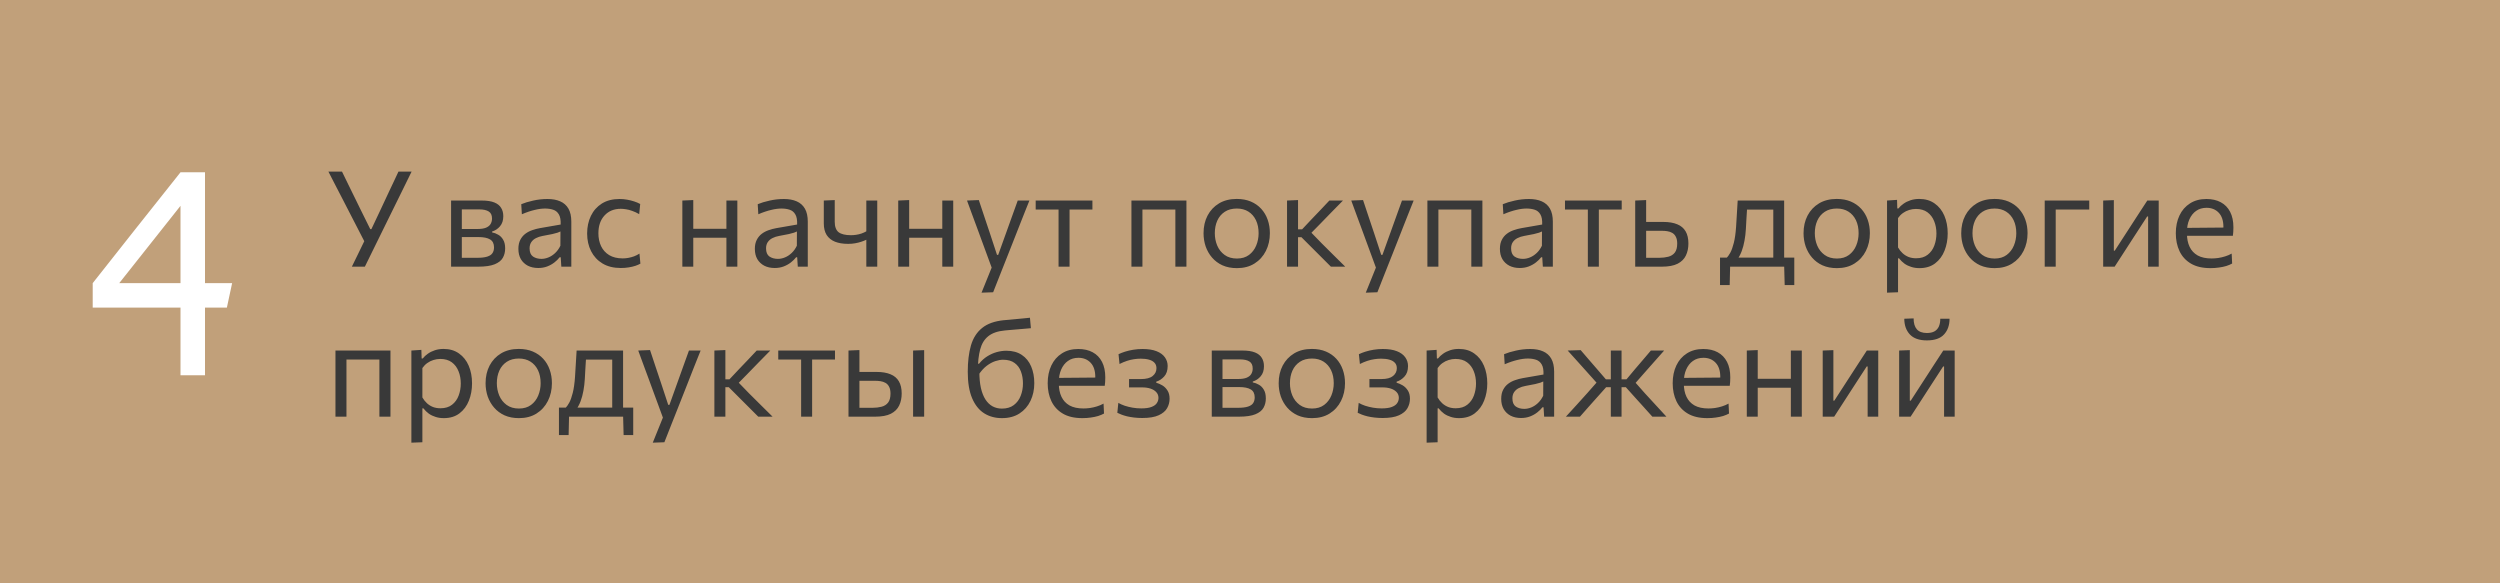 <?xml version="1.0" encoding="UTF-8"?> <svg xmlns="http://www.w3.org/2000/svg" width="300" height="70" viewBox="0 0 300 70" fill="none"> <rect width="300" height="70" fill="#C1A07A"></rect> <path d="M24.6 33.975H27.855C27.645 34.955 27.435 35.935 27.225 36.915H24.6V45.035H21.66V36.915H11.125V33.975C14.625 29.53 18.125 25.12 21.66 20.675H24.6H24.565H24.6V33.975ZM21.66 33.975V24.7C19.21 27.78 16.76 30.895 14.31 33.975H21.66Z" fill="white"></path> <path d="M42.224 32C42.459 31.52 42.699 31.029 42.944 30.528C43.189 30.027 43.445 29.499 43.712 28.944L41.104 23.88C40.821 23.331 40.549 22.805 40.288 22.304C40.032 21.803 39.739 21.232 39.408 20.592H41.04C41.28 21.083 41.493 21.52 41.68 21.904C41.872 22.288 42.048 22.648 42.208 22.984C42.373 23.315 42.536 23.645 42.696 23.976C42.856 24.301 43.029 24.656 43.216 25.04L44.432 27.496H44.568L45.704 25.088C45.891 24.688 46.064 24.317 46.224 23.976C46.384 23.635 46.541 23.299 46.696 22.968C46.856 22.632 47.027 22.272 47.208 21.888C47.389 21.504 47.592 21.072 47.816 20.592H49.392C49.056 21.28 48.704 21.997 48.336 22.744C47.968 23.491 47.632 24.173 47.328 24.792L45.552 28.4C45.285 28.949 44.995 29.541 44.68 30.176C44.365 30.811 44.067 31.419 43.784 32H42.224ZM54.131 32C54.131 31.408 54.131 30.84 54.131 30.296C54.131 29.747 54.131 29.144 54.131 28.488V27.688C54.131 27.213 54.131 26.776 54.131 26.376C54.131 25.976 54.131 25.589 54.131 25.216C54.131 24.837 54.131 24.453 54.131 24.064C54.611 24.064 55.187 24.064 55.859 24.064C56.536 24.064 57.187 24.064 57.811 24.064C58.44 24.064 58.944 24.141 59.323 24.296C59.702 24.451 59.974 24.669 60.139 24.952C60.31 25.229 60.395 25.56 60.395 25.944C60.395 26.445 60.264 26.848 60.003 27.152C59.747 27.456 59.43 27.667 59.051 27.784V27.888C59.307 27.936 59.552 28.029 59.787 28.168C60.027 28.301 60.224 28.501 60.379 28.768C60.539 29.029 60.619 29.379 60.619 29.816C60.619 30.232 60.526 30.605 60.339 30.936C60.158 31.261 59.832 31.52 59.363 31.712C58.899 31.904 58.238 32 57.379 32C56.734 32 56.131 32 55.571 32C55.011 32 54.531 32 54.131 32ZM55.419 30.936H57.267C57.779 30.936 58.182 30.888 58.475 30.792C58.774 30.696 58.982 30.555 59.099 30.368C59.222 30.181 59.283 29.955 59.283 29.688C59.283 29.235 59.123 28.915 58.803 28.728C58.488 28.541 58.027 28.448 57.419 28.448H55.067V27.48H57.283C57.726 27.48 58.075 27.427 58.331 27.32C58.587 27.208 58.768 27.059 58.875 26.872C58.987 26.68 59.043 26.464 59.043 26.224C59.043 25.819 58.91 25.536 58.643 25.376C58.382 25.211 58.008 25.128 57.523 25.128H55.419C55.419 25.555 55.419 25.968 55.419 26.368C55.419 26.768 55.419 27.203 55.419 27.672V28.472C55.419 28.925 55.419 29.347 55.419 29.736C55.419 30.125 55.419 30.525 55.419 30.936ZM64.591 32.16C64.117 32.16 63.701 32.069 63.343 31.888C62.986 31.701 62.706 31.437 62.503 31.096C62.306 30.755 62.207 30.344 62.207 29.864C62.207 29.432 62.285 29.069 62.439 28.776C62.594 28.477 62.797 28.235 63.047 28.048C63.298 27.861 63.575 27.717 63.879 27.616C64.183 27.509 64.487 27.429 64.791 27.376L67.279 26.944C67.301 26.405 67.229 26 67.063 25.728C66.903 25.451 66.677 25.264 66.383 25.168C66.09 25.072 65.765 25.024 65.407 25.024C65.226 25.024 65.031 25.037 64.823 25.064C64.615 25.091 64.394 25.133 64.159 25.192C63.93 25.245 63.687 25.315 63.431 25.4C63.175 25.485 62.906 25.589 62.623 25.712L62.551 24.504C62.743 24.424 62.959 24.347 63.199 24.272C63.445 24.197 63.703 24.131 63.975 24.072C64.253 24.008 64.535 23.96 64.823 23.928C65.111 23.896 65.402 23.88 65.695 23.88C66.287 23.88 66.797 23.973 67.223 24.16C67.655 24.347 67.986 24.64 68.215 25.04C68.445 25.44 68.559 25.963 68.559 26.608C68.559 26.853 68.559 27.165 68.559 27.544C68.559 27.923 68.559 28.283 68.559 28.624V29.656C68.559 30.019 68.559 30.389 68.559 30.768C68.559 31.141 68.559 31.552 68.559 32H67.359L67.287 30.872H67.159C66.994 31.085 66.786 31.291 66.535 31.488C66.285 31.685 65.994 31.848 65.663 31.976C65.338 32.099 64.981 32.16 64.591 32.16ZM64.975 31.064C65.258 31.064 65.541 31.005 65.823 30.888C66.106 30.771 66.37 30.597 66.615 30.368C66.866 30.133 67.077 29.84 67.247 29.488L67.255 27.776C67.17 27.824 67.055 27.872 66.911 27.92C66.773 27.968 66.562 28.024 66.279 28.088C66.002 28.147 65.615 28.221 65.119 28.312C64.815 28.365 64.546 28.453 64.311 28.576C64.077 28.693 63.89 28.856 63.751 29.064C63.618 29.267 63.551 29.515 63.551 29.808C63.551 30.267 63.687 30.592 63.959 30.784C64.237 30.971 64.575 31.064 64.975 31.064ZM74.488 32.16C73.63 32.16 72.899 31.979 72.296 31.616C71.699 31.253 71.243 30.76 70.928 30.136C70.614 29.512 70.456 28.808 70.456 28.024C70.456 27.24 70.606 26.536 70.904 25.912C71.208 25.283 71.648 24.787 72.224 24.424C72.806 24.061 73.512 23.88 74.344 23.88C74.654 23.88 74.958 23.907 75.256 23.96C75.56 24.013 75.846 24.085 76.112 24.176C76.379 24.261 76.616 24.363 76.824 24.48L76.704 25.696C76.406 25.525 76.123 25.395 75.856 25.304C75.595 25.208 75.35 25.144 75.12 25.112C74.896 25.075 74.688 25.056 74.496 25.056C73.686 25.056 73.035 25.323 72.544 25.856C72.054 26.384 71.808 27.099 71.808 28C71.808 28.565 71.915 29.077 72.128 29.536C72.347 29.989 72.672 30.349 73.104 30.616C73.542 30.877 74.083 31.008 74.728 31.008C74.958 31.008 75.184 30.987 75.408 30.944C75.638 30.901 75.864 30.84 76.088 30.76C76.312 30.675 76.528 30.565 76.736 30.432L76.848 31.64C76.672 31.736 76.467 31.824 76.232 31.904C75.998 31.979 75.734 32.04 75.44 32.088C75.152 32.136 74.835 32.16 74.488 32.16ZM81.881 32C81.881 31.408 81.881 30.84 81.881 30.296C81.881 29.752 81.881 29.152 81.881 28.496V27.696C81.881 27.221 81.881 26.784 81.881 26.384C81.881 25.979 81.881 25.589 81.881 25.216C81.881 24.837 81.881 24.453 81.881 24.064L83.193 24.008C83.193 24.403 83.193 24.792 83.193 25.176C83.193 25.56 83.193 25.957 83.193 26.368C83.193 26.773 83.193 27.216 83.193 27.696V28.496C83.193 29.152 83.193 29.752 83.193 30.296C83.193 30.84 83.193 31.408 83.193 32H81.881ZM82.665 28.528V27.456H87.761V28.528H82.665ZM87.169 32C87.169 31.408 87.169 30.84 87.169 30.296C87.169 29.752 87.169 29.152 87.169 28.496V27.696C87.169 27.221 87.169 26.784 87.169 26.384C87.169 25.979 87.169 25.589 87.169 25.216C87.169 24.837 87.169 24.453 87.169 24.064H88.481C88.481 24.453 88.481 24.837 88.481 25.216C88.481 25.589 88.481 25.979 88.481 26.384C88.481 26.784 88.481 27.221 88.481 27.696V28.496C88.481 29.152 88.481 29.752 88.481 30.296C88.481 30.84 88.481 31.408 88.481 32H87.169ZM92.966 32.16C92.492 32.16 92.076 32.069 91.718 31.888C91.361 31.701 91.081 31.437 90.878 31.096C90.681 30.755 90.582 30.344 90.582 29.864C90.582 29.432 90.66 29.069 90.814 28.776C90.969 28.477 91.172 28.235 91.422 28.048C91.673 27.861 91.95 27.717 92.254 27.616C92.558 27.509 92.862 27.429 93.166 27.376L95.654 26.944C95.676 26.405 95.604 26 95.438 25.728C95.278 25.451 95.052 25.264 94.758 25.168C94.465 25.072 94.14 25.024 93.782 25.024C93.601 25.024 93.406 25.037 93.198 25.064C92.99 25.091 92.769 25.133 92.534 25.192C92.305 25.245 92.062 25.315 91.806 25.4C91.55 25.485 91.281 25.589 90.998 25.712L90.926 24.504C91.118 24.424 91.334 24.347 91.574 24.272C91.82 24.197 92.078 24.131 92.35 24.072C92.628 24.008 92.91 23.96 93.198 23.928C93.486 23.896 93.777 23.88 94.07 23.88C94.662 23.88 95.172 23.973 95.598 24.16C96.03 24.347 96.361 24.64 96.59 25.04C96.82 25.44 96.934 25.963 96.934 26.608C96.934 26.853 96.934 27.165 96.934 27.544C96.934 27.923 96.934 28.283 96.934 28.624V29.656C96.934 30.019 96.934 30.389 96.934 30.768C96.934 31.141 96.934 31.552 96.934 32H95.734L95.662 30.872H95.534C95.369 31.085 95.161 31.291 94.91 31.488C94.66 31.685 94.369 31.848 94.038 31.976C93.713 32.099 93.356 32.16 92.966 32.16ZM93.35 31.064C93.633 31.064 93.916 31.005 94.198 30.888C94.481 30.771 94.745 30.597 94.99 30.368C95.241 30.133 95.452 29.84 95.622 29.488L95.63 27.776C95.545 27.824 95.43 27.872 95.286 27.92C95.148 27.968 94.937 28.024 94.654 28.088C94.377 28.147 93.99 28.221 93.494 28.312C93.19 28.365 92.921 28.453 92.686 28.576C92.452 28.693 92.265 28.856 92.126 29.064C91.993 29.267 91.926 29.515 91.926 29.808C91.926 30.267 92.062 30.592 92.334 30.784C92.612 30.971 92.95 31.064 93.35 31.064ZM103.959 32C103.959 31.483 103.959 30.941 103.959 30.376C103.959 29.811 103.959 29.275 103.959 28.768C103.783 28.853 103.583 28.933 103.359 29.008C103.135 29.083 102.89 29.144 102.623 29.192C102.362 29.24 102.079 29.264 101.775 29.264C101.167 29.264 100.645 29.179 100.207 29.008C99.77 28.832 99.434 28.563 99.199 28.2C98.97 27.837 98.855 27.371 98.855 26.8C98.855 26.459 98.855 26.136 98.855 25.832C98.855 25.528 98.855 25.232 98.855 24.944C98.855 24.656 98.855 24.363 98.855 24.064L100.167 24.008C100.167 24.429 100.167 24.851 100.167 25.272C100.167 25.693 100.167 26.136 100.167 26.6C100.167 27.197 100.322 27.619 100.631 27.864C100.946 28.104 101.445 28.224 102.127 28.224C102.319 28.224 102.522 28.208 102.735 28.176C102.954 28.144 103.167 28.093 103.375 28.024C103.583 27.949 103.778 27.861 103.959 27.76V27.424C103.959 26.992 103.959 26.592 103.959 26.224C103.959 25.851 103.959 25.491 103.959 25.144C103.959 24.792 103.959 24.432 103.959 24.064H105.271C105.271 24.453 105.271 24.837 105.271 25.216C105.271 25.589 105.271 25.979 105.271 26.384C105.271 26.784 105.271 27.221 105.271 27.696V28.496C105.271 29.152 105.271 29.752 105.271 30.296C105.271 30.84 105.271 31.408 105.271 32H103.959ZM107.787 32C107.787 31.408 107.787 30.84 107.787 30.296C107.787 29.752 107.787 29.152 107.787 28.496V27.696C107.787 27.221 107.787 26.784 107.787 26.384C107.787 25.979 107.787 25.589 107.787 25.216C107.787 24.837 107.787 24.453 107.787 24.064L109.099 24.008C109.099 24.403 109.099 24.792 109.099 25.176C109.099 25.56 109.099 25.957 109.099 26.368C109.099 26.773 109.099 27.216 109.099 27.696V28.496C109.099 29.152 109.099 29.752 109.099 30.296C109.099 30.84 109.099 31.408 109.099 32H107.787ZM108.571 28.528V27.456H113.667V28.528H108.571ZM113.075 32C113.075 31.408 113.075 30.84 113.075 30.296C113.075 29.752 113.075 29.152 113.075 28.496V27.696C113.075 27.221 113.075 26.784 113.075 26.384C113.075 25.979 113.075 25.589 113.075 25.216C113.075 24.837 113.075 24.453 113.075 24.064H114.387C114.387 24.453 114.387 24.837 114.387 25.216C114.387 25.589 114.387 25.979 114.387 26.384C114.387 26.784 114.387 27.221 114.387 27.696V28.496C114.387 29.152 114.387 29.752 114.387 30.296C114.387 30.84 114.387 31.408 114.387 32H113.075ZM117.785 35.12C117.998 34.597 118.211 34.069 118.425 33.536C118.638 33.003 118.851 32.475 119.065 31.952V32.288C118.862 31.744 118.659 31.192 118.457 30.632C118.254 30.072 118.054 29.528 117.857 29L117.329 27.56C117.121 26.989 116.905 26.405 116.681 25.808C116.462 25.211 116.249 24.629 116.041 24.064L117.457 24.008C117.686 24.696 117.91 25.368 118.129 26.024C118.347 26.68 118.571 27.349 118.801 28.032L119.641 30.584H119.785L120.705 28.024C120.945 27.357 121.182 26.696 121.417 26.04C121.651 25.384 121.889 24.725 122.129 24.064H123.529C123.358 24.491 123.193 24.904 123.033 25.304C122.878 25.699 122.705 26.136 122.513 26.616C122.326 27.096 122.102 27.667 121.841 28.328L120.961 30.56C120.561 31.573 120.219 32.435 119.937 33.144C119.659 33.853 119.406 34.496 119.177 35.072L117.785 35.12ZM127.026 32C127.026 31.408 127.026 30.84 127.026 30.296C127.026 29.752 127.026 29.152 127.026 28.496V27.696C127.026 27.243 127.026 26.829 127.026 26.456C127.026 26.077 127.026 25.715 127.026 25.368C127.026 25.016 127.026 24.651 127.026 24.272L127.466 25.144H127.162C126.698 25.144 126.221 25.144 125.73 25.144C125.239 25.144 124.757 25.144 124.282 25.144V24.064H131.09V25.144C130.615 25.144 130.133 25.144 129.642 25.144C129.151 25.144 128.674 25.144 128.21 25.144H127.906L128.346 24.272C128.346 24.651 128.346 25.016 128.346 25.368C128.346 25.715 128.346 26.077 128.346 26.456C128.346 26.829 128.346 27.243 128.346 27.696V28.496C128.346 29.152 128.346 29.752 128.346 30.296C128.346 30.84 128.346 31.408 128.346 32H127.026ZM135.772 32C135.772 31.408 135.772 30.84 135.772 30.296C135.772 29.752 135.772 29.152 135.772 28.496V27.696C135.772 27.221 135.772 26.784 135.772 26.384C135.772 25.979 135.772 25.589 135.772 25.216C135.772 24.837 135.772 24.453 135.772 24.064H142.372C142.372 24.453 142.372 24.837 142.372 25.216C142.372 25.589 142.372 25.979 142.372 26.384C142.372 26.784 142.372 27.221 142.372 27.696V28.496C142.372 29.152 142.372 29.752 142.372 30.296C142.372 30.84 142.372 31.408 142.372 32H141.044C141.044 31.408 141.044 30.84 141.044 30.296C141.044 29.752 141.044 29.152 141.044 28.496V27.696C141.044 27.243 141.044 26.829 141.044 26.456C141.044 26.077 141.044 25.715 141.044 25.368C141.044 25.016 141.044 24.651 141.044 24.272L141.636 25.144H136.508L137.092 24.272C137.092 24.651 137.092 25.016 137.092 25.368C137.092 25.715 137.092 26.077 137.092 26.456C137.092 26.829 137.092 27.243 137.092 27.696V28.496C137.092 29.152 137.092 29.752 137.092 30.296C137.092 30.84 137.092 31.408 137.092 32H135.772ZM148.433 32.176C147.777 32.176 147.198 32.064 146.697 31.84C146.201 31.611 145.785 31.301 145.449 30.912C145.113 30.523 144.857 30.077 144.681 29.576C144.51 29.069 144.425 28.539 144.425 27.984C144.425 27.189 144.585 26.485 144.905 25.872C145.23 25.253 145.689 24.765 146.281 24.408C146.878 24.051 147.588 23.872 148.409 23.872C149.044 23.872 149.606 23.976 150.097 24.184C150.588 24.392 151.004 24.683 151.345 25.056C151.686 25.429 151.945 25.867 152.121 26.368C152.297 26.864 152.385 27.403 152.385 27.984C152.385 28.768 152.225 29.477 151.905 30.112C151.585 30.747 151.129 31.251 150.537 31.624C149.95 31.992 149.249 32.176 148.433 32.176ZM148.433 31.024C149.014 31.024 149.497 30.88 149.881 30.592C150.265 30.304 150.553 29.928 150.745 29.464C150.937 29 151.033 28.507 151.033 27.984C151.033 27.387 150.926 26.867 150.713 26.424C150.5 25.981 150.198 25.637 149.809 25.392C149.42 25.147 148.958 25.024 148.425 25.024C147.849 25.024 147.364 25.155 146.969 25.416C146.574 25.677 146.276 26.032 146.073 26.48C145.876 26.928 145.777 27.429 145.777 27.984C145.777 28.507 145.873 29 146.065 29.464C146.262 29.928 146.558 30.304 146.953 30.592C147.348 30.88 147.841 31.024 148.433 31.024ZM154.444 32C154.444 31.408 154.444 30.84 154.444 30.296C154.444 29.752 154.444 29.152 154.444 28.496V27.656C154.444 27.181 154.444 26.747 154.444 26.352C154.444 25.952 154.444 25.568 154.444 25.2C154.444 24.832 154.444 24.453 154.444 24.064L155.764 24.008C155.764 24.595 155.764 25.171 155.764 25.736C155.764 26.301 155.764 26.896 155.764 27.52V28.704C155.764 29.301 155.764 29.859 155.764 30.376C155.764 30.893 155.764 31.435 155.764 32H154.444ZM159.708 32C159.35 31.637 158.988 31.275 158.62 30.912C158.257 30.549 157.897 30.189 157.54 29.832L156.172 28.464H155.612V27.52H156.252L157.404 26.296C157.756 25.928 158.11 25.557 158.468 25.184C158.825 24.805 159.177 24.432 159.524 24.064H161.156C160.697 24.528 160.241 24.992 159.788 25.456C159.334 25.92 158.884 26.384 158.436 26.848L157.084 28.224L157.036 27.584L158.604 29.2C159.078 29.669 159.55 30.139 160.02 30.608C160.494 31.072 160.964 31.536 161.428 32H159.708ZM163.894 35.12C164.107 34.597 164.321 34.069 164.534 33.536C164.747 33.003 164.961 32.475 165.174 31.952V32.288C164.971 31.744 164.769 31.192 164.566 30.632C164.363 30.072 164.163 29.528 163.966 29L163.438 27.56C163.23 26.989 163.014 26.405 162.79 25.808C162.571 25.211 162.358 24.629 162.15 24.064L163.566 24.008C163.795 24.696 164.019 25.368 164.238 26.024C164.457 26.68 164.681 27.349 164.91 28.032L165.75 30.584H165.894L166.814 28.024C167.054 27.357 167.291 26.696 167.526 26.04C167.761 25.384 167.998 24.725 168.238 24.064H169.638C169.467 24.491 169.302 24.904 169.142 25.304C168.987 25.699 168.814 26.136 168.622 26.616C168.435 27.096 168.211 27.667 167.95 28.328L167.07 30.56C166.67 31.573 166.329 32.435 166.046 33.144C165.769 33.853 165.515 34.496 165.286 35.072L163.894 35.12ZM171.287 32C171.287 31.408 171.287 30.84 171.287 30.296C171.287 29.752 171.287 29.152 171.287 28.496V27.696C171.287 27.221 171.287 26.784 171.287 26.384C171.287 25.979 171.287 25.589 171.287 25.216C171.287 24.837 171.287 24.453 171.287 24.064H177.887C177.887 24.453 177.887 24.837 177.887 25.216C177.887 25.589 177.887 25.979 177.887 26.384C177.887 26.784 177.887 27.221 177.887 27.696V28.496C177.887 29.152 177.887 29.752 177.887 30.296C177.887 30.84 177.887 31.408 177.887 32H176.559C176.559 31.408 176.559 30.84 176.559 30.296C176.559 29.752 176.559 29.152 176.559 28.496V27.696C176.559 27.243 176.559 26.829 176.559 26.456C176.559 26.077 176.559 25.715 176.559 25.368C176.559 25.016 176.559 24.651 176.559 24.272L177.151 25.144H172.023L172.607 24.272C172.607 24.651 172.607 25.016 172.607 25.368C172.607 25.715 172.607 26.077 172.607 26.456C172.607 26.829 172.607 27.243 172.607 27.696V28.496C172.607 29.152 172.607 29.752 172.607 30.296C172.607 30.84 172.607 31.408 172.607 32H171.287ZM182.373 32.16C181.898 32.16 181.482 32.069 181.125 31.888C180.767 31.701 180.487 31.437 180.285 31.096C180.087 30.755 179.989 30.344 179.989 29.864C179.989 29.432 180.066 29.069 180.221 28.776C180.375 28.477 180.578 28.235 180.829 28.048C181.079 27.861 181.357 27.717 181.661 27.616C181.965 27.509 182.269 27.429 182.573 27.376L185.061 26.944C185.082 26.405 185.01 26 184.845 25.728C184.685 25.451 184.458 25.264 184.165 25.168C183.871 25.072 183.546 25.024 183.189 25.024C183.007 25.024 182.813 25.037 182.605 25.064C182.397 25.091 182.175 25.133 181.941 25.192C181.711 25.245 181.469 25.315 181.213 25.4C180.957 25.485 180.687 25.589 180.405 25.712L180.333 24.504C180.525 24.424 180.741 24.347 180.981 24.272C181.226 24.197 181.485 24.131 181.757 24.072C182.034 24.008 182.317 23.96 182.605 23.928C182.893 23.896 183.183 23.88 183.477 23.88C184.069 23.88 184.578 23.973 185.005 24.16C185.437 24.347 185.767 24.64 185.997 25.04C186.226 25.44 186.341 25.963 186.341 26.608C186.341 26.853 186.341 27.165 186.341 27.544C186.341 27.923 186.341 28.283 186.341 28.624V29.656C186.341 30.019 186.341 30.389 186.341 30.768C186.341 31.141 186.341 31.552 186.341 32H185.141L185.069 30.872H184.941C184.775 31.085 184.567 31.291 184.317 31.488C184.066 31.685 183.775 31.848 183.445 31.976C183.119 32.099 182.762 32.16 182.373 32.16ZM182.757 31.064C183.039 31.064 183.322 31.005 183.605 30.888C183.887 30.771 184.151 30.597 184.397 30.368C184.647 30.133 184.858 29.84 185.029 29.488L185.037 27.776C184.951 27.824 184.837 27.872 184.693 27.92C184.554 27.968 184.343 28.024 184.061 28.088C183.783 28.147 183.397 28.221 182.901 28.312C182.597 28.365 182.327 28.453 182.093 28.576C181.858 28.693 181.671 28.856 181.533 29.064C181.399 29.267 181.333 29.515 181.333 29.808C181.333 30.267 181.469 30.592 181.741 30.784C182.018 30.971 182.357 31.064 182.757 31.064ZM190.542 32C190.542 31.408 190.542 30.84 190.542 30.296C190.542 29.752 190.542 29.152 190.542 28.496V27.696C190.542 27.243 190.542 26.829 190.542 26.456C190.542 26.077 190.542 25.715 190.542 25.368C190.542 25.016 190.542 24.651 190.542 24.272L190.982 25.144H190.678C190.214 25.144 189.736 25.144 189.246 25.144C188.755 25.144 188.272 25.144 187.798 25.144V24.064H194.606V25.144C194.131 25.144 193.648 25.144 193.158 25.144C192.667 25.144 192.19 25.144 191.726 25.144H191.422L191.862 24.272C191.862 24.651 191.862 25.016 191.862 25.368C191.862 25.715 191.862 26.077 191.862 26.456C191.862 26.829 191.862 27.243 191.862 27.696V28.496C191.862 29.152 191.862 29.752 191.862 30.296C191.862 30.84 191.862 31.408 191.862 32H190.542ZM196.225 32C196.225 31.408 196.225 30.84 196.225 30.296C196.225 29.752 196.225 29.152 196.225 28.496V27.696C196.225 27.221 196.225 26.784 196.225 26.384C196.225 25.979 196.225 25.589 196.225 25.216C196.225 24.837 196.225 24.453 196.225 24.064L197.537 24.008C197.537 24.579 197.537 25.136 197.537 25.68C197.537 26.219 197.537 26.795 197.537 27.408C197.537 28.053 197.537 28.656 197.537 29.216C197.537 29.771 197.537 30.344 197.537 30.936H199.105C199.505 30.936 199.867 30.893 200.193 30.808C200.523 30.723 200.785 30.557 200.977 30.312C201.169 30.061 201.265 29.701 201.265 29.232C201.265 28.885 201.209 28.611 201.097 28.408C200.99 28.2 200.846 28.045 200.665 27.944C200.483 27.843 200.286 27.776 200.073 27.744C199.859 27.712 199.651 27.696 199.449 27.696H197.345L197.001 26.632C197.326 26.632 197.731 26.632 198.217 26.632C198.707 26.632 199.166 26.632 199.593 26.632C200.259 26.632 200.817 26.725 201.265 26.912C201.713 27.093 202.049 27.376 202.273 27.76C202.497 28.139 202.609 28.627 202.609 29.224C202.609 29.763 202.507 30.243 202.305 30.664C202.107 31.08 201.777 31.408 201.313 31.648C200.849 31.883 200.219 32 199.425 32C198.79 32 198.195 32 197.641 32C197.091 32 196.619 32 196.225 32ZM212.794 31.792C212.794 31.424 212.794 31.072 212.794 30.736C212.794 30.4 212.794 30.051 212.794 29.688C212.794 29.325 212.794 28.928 212.794 28.496V27.696C212.794 27.243 212.794 26.829 212.794 26.456C212.794 26.077 212.794 25.715 212.794 25.368C212.794 25.016 212.794 24.651 212.794 24.272L213.386 25.152H209.09L209.69 24.272C209.674 24.613 209.655 24.947 209.634 25.272C209.613 25.597 209.591 25.939 209.57 26.296C209.554 26.648 209.533 27.04 209.506 27.472C209.479 27.963 209.423 28.435 209.338 28.888C209.258 29.341 209.146 29.76 209.002 30.144C208.858 30.523 208.679 30.859 208.466 31.152L207.17 30.976C207.319 30.832 207.474 30.616 207.634 30.328C207.794 30.035 207.935 29.64 208.058 29.144C208.186 28.643 208.277 28.005 208.33 27.232C208.367 26.576 208.402 26.005 208.434 25.52C208.466 25.029 208.495 24.544 208.522 24.064H214.098C214.098 24.453 214.098 24.837 214.098 25.216C214.098 25.589 214.098 25.979 214.098 26.384C214.098 26.784 214.098 27.221 214.098 27.696V28.496C214.098 29.152 214.098 29.728 214.098 30.224C214.098 30.72 214.098 31.243 214.098 31.792H212.794ZM206.402 34.208C206.402 33.941 206.402 33.675 206.402 33.408C206.402 33.141 206.402 32.875 206.402 32.608C206.402 32.336 206.402 32.056 206.402 31.768C206.402 31.475 206.402 31.189 206.402 30.912C206.877 30.912 207.359 30.912 207.85 30.912C208.341 30.912 208.815 30.912 209.274 30.912H212.434C212.898 30.912 213.373 30.912 213.858 30.912C214.349 30.912 214.834 30.912 215.314 30.912C215.314 31.189 215.314 31.475 215.314 31.768C215.314 32.056 215.314 32.336 215.314 32.608C215.314 32.875 215.314 33.141 215.314 33.408C215.314 33.675 215.314 33.941 215.314 34.208H214.162L214.098 31.824L214.394 32H207.322L207.618 31.824L207.562 34.208H206.402ZM220.433 32.176C219.777 32.176 219.198 32.064 218.697 31.84C218.201 31.611 217.785 31.301 217.449 30.912C217.113 30.523 216.857 30.077 216.681 29.576C216.51 29.069 216.425 28.539 216.425 27.984C216.425 27.189 216.585 26.485 216.905 25.872C217.23 25.253 217.689 24.765 218.281 24.408C218.878 24.051 219.588 23.872 220.409 23.872C221.044 23.872 221.606 23.976 222.097 24.184C222.588 24.392 223.004 24.683 223.345 25.056C223.686 25.429 223.945 25.867 224.121 26.368C224.297 26.864 224.385 27.403 224.385 27.984C224.385 28.768 224.225 29.477 223.905 30.112C223.585 30.747 223.129 31.251 222.537 31.624C221.95 31.992 221.249 32.176 220.433 32.176ZM220.433 31.024C221.014 31.024 221.497 30.88 221.881 30.592C222.265 30.304 222.553 29.928 222.745 29.464C222.937 29 223.033 28.507 223.033 27.984C223.033 27.387 222.926 26.867 222.713 26.424C222.5 25.981 222.198 25.637 221.809 25.392C221.42 25.147 220.958 25.024 220.425 25.024C219.849 25.024 219.364 25.155 218.969 25.416C218.574 25.677 218.276 26.032 218.073 26.48C217.876 26.928 217.777 27.429 217.777 27.984C217.777 28.507 217.873 29 218.065 29.464C218.262 29.928 218.558 30.304 218.953 30.592C219.348 30.88 219.841 31.024 220.433 31.024ZM226.444 35.12C226.444 34.533 226.444 33.957 226.444 33.392C226.444 32.832 226.444 32.224 226.444 31.568V27.696C226.444 27.109 226.444 26.509 226.444 25.896C226.444 25.283 226.444 24.672 226.444 24.064L227.644 23.984L227.676 25.016H227.812C227.972 24.808 228.174 24.619 228.42 24.448C228.665 24.272 228.945 24.133 229.26 24.032C229.58 23.925 229.929 23.872 230.308 23.872C231.033 23.872 231.649 24.053 232.156 24.416C232.668 24.773 233.057 25.264 233.324 25.888C233.59 26.512 233.724 27.219 233.724 28.008C233.724 28.749 233.598 29.437 233.348 30.072C233.102 30.701 232.726 31.211 232.22 31.6C231.718 31.984 231.089 32.176 230.332 32.176C229.98 32.176 229.654 32.128 229.356 32.032C229.057 31.941 228.785 31.811 228.54 31.64C228.3 31.464 228.081 31.251 227.884 31H227.764V31.624C227.764 32.248 227.764 32.829 227.764 33.368C227.764 33.912 227.764 34.48 227.764 35.072L226.444 35.12ZM229.932 30.992C230.502 30.992 230.966 30.851 231.324 30.568C231.686 30.285 231.95 29.92 232.116 29.472C232.286 29.019 232.372 28.533 232.372 28.016C232.372 27.477 232.281 26.987 232.1 26.544C231.924 26.096 231.654 25.739 231.292 25.472C230.929 25.205 230.468 25.072 229.908 25.072C229.63 25.072 229.358 25.115 229.092 25.2C228.825 25.28 228.577 25.403 228.348 25.568C228.124 25.728 227.929 25.928 227.764 26.168V29.696C227.924 29.968 228.108 30.2 228.316 30.392C228.529 30.584 228.769 30.733 229.036 30.84C229.302 30.941 229.601 30.992 229.932 30.992ZM239.355 32.176C238.699 32.176 238.12 32.064 237.619 31.84C237.123 31.611 236.707 31.301 236.371 30.912C236.035 30.523 235.779 30.077 235.603 29.576C235.432 29.069 235.347 28.539 235.347 27.984C235.347 27.189 235.507 26.485 235.827 25.872C236.152 25.253 236.611 24.765 237.203 24.408C237.8 24.051 238.51 23.872 239.331 23.872C239.966 23.872 240.528 23.976 241.019 24.184C241.51 24.392 241.926 24.683 242.267 25.056C242.608 25.429 242.867 25.867 243.043 26.368C243.219 26.864 243.307 27.403 243.307 27.984C243.307 28.768 243.147 29.477 242.827 30.112C242.507 30.747 242.051 31.251 241.459 31.624C240.872 31.992 240.171 32.176 239.355 32.176ZM239.355 31.024C239.936 31.024 240.419 30.88 240.803 30.592C241.187 30.304 241.475 29.928 241.667 29.464C241.859 29 241.955 28.507 241.955 27.984C241.955 27.387 241.848 26.867 241.635 26.424C241.422 25.981 241.12 25.637 240.731 25.392C240.342 25.147 239.88 25.024 239.347 25.024C238.771 25.024 238.286 25.155 237.891 25.416C237.496 25.677 237.198 26.032 236.995 26.48C236.798 26.928 236.699 27.429 236.699 27.984C236.699 28.507 236.795 29 236.987 29.464C237.184 29.928 237.48 30.304 237.875 30.592C238.27 30.88 238.763 31.024 239.355 31.024ZM245.365 32C245.365 31.408 245.365 30.84 245.365 30.296C245.365 29.752 245.365 29.152 245.365 28.496V27.696C245.365 27.221 245.365 26.784 245.365 26.384C245.365 25.979 245.365 25.589 245.365 25.216C245.365 24.837 245.365 24.453 245.365 24.064H250.709V25.144C250.181 25.144 249.648 25.144 249.109 25.144C248.571 25.144 248.045 25.144 247.533 25.144H245.901L246.685 24.272C246.685 24.651 246.685 25.016 246.685 25.368C246.685 25.715 246.685 26.077 246.685 26.456C246.685 26.829 246.685 27.243 246.685 27.696V28.496C246.685 29.152 246.685 29.752 246.685 30.296C246.685 30.84 246.685 31.408 246.685 32H245.365ZM252.381 32C252.381 31.408 252.381 30.84 252.381 30.296C252.381 29.752 252.381 29.152 252.381 28.496V27.696C252.381 27.221 252.381 26.784 252.381 26.384C252.381 25.979 252.381 25.589 252.381 25.216C252.381 24.837 252.381 24.453 252.381 24.064L253.661 24.016C253.661 24.395 253.661 24.768 253.661 25.136C253.661 25.504 253.661 25.885 253.661 26.28C253.661 26.669 253.661 27.093 253.661 27.552V30.08H253.773L255.477 27.448C255.845 26.883 256.213 26.315 256.581 25.744C256.949 25.173 257.314 24.613 257.677 24.064H259.045C259.045 24.453 259.045 24.837 259.045 25.216C259.045 25.589 259.045 25.979 259.045 26.384C259.045 26.784 259.045 27.221 259.045 27.696V28.496C259.045 29.152 259.045 29.752 259.045 30.296C259.045 30.84 259.045 31.408 259.045 32H257.773C257.773 31.419 257.773 30.859 257.773 30.32C257.773 29.776 257.773 29.181 257.773 28.536V25.976H257.661L255.973 28.576C255.6 29.152 255.229 29.725 254.861 30.296C254.493 30.867 254.125 31.435 253.757 32H252.381ZM265.257 32.176C264.308 32.176 263.526 31.995 262.913 31.632C262.3 31.269 261.844 30.773 261.545 30.144C261.246 29.515 261.097 28.795 261.097 27.984C261.097 27.184 261.244 26.475 261.537 25.856C261.83 25.237 262.252 24.755 262.801 24.408C263.35 24.056 264.006 23.88 264.769 23.88C265.441 23.88 266.017 24.011 266.497 24.272C266.982 24.533 267.356 24.917 267.617 25.424C267.878 25.925 268.009 26.547 268.009 27.288C268.009 27.485 268.004 27.664 267.993 27.824C267.988 27.979 267.972 28.136 267.945 28.296L266.785 27.712C266.796 27.627 266.801 27.547 266.801 27.472C266.806 27.392 266.809 27.315 266.809 27.24C266.809 26.488 266.622 25.917 266.249 25.528C265.876 25.133 265.388 24.936 264.785 24.936C264.3 24.936 263.881 25.061 263.529 25.312C263.182 25.557 262.913 25.899 262.721 26.336C262.529 26.773 262.433 27.272 262.433 27.832V28.016C262.433 28.635 262.54 29.168 262.753 29.616C262.966 30.064 263.289 30.411 263.721 30.656C264.158 30.896 264.713 31.016 265.385 31.016C265.636 31.016 265.9 30.997 266.177 30.96C266.46 30.917 266.737 30.853 267.009 30.768C267.286 30.683 267.55 30.571 267.801 30.432L267.857 31.624C267.654 31.736 267.42 31.835 267.153 31.92C266.886 32 266.593 32.061 266.273 32.104C265.953 32.152 265.614 32.176 265.257 32.176ZM261.649 28.296V27.352L267.137 27.304L267.945 27.608V28.296H261.649ZM40.256 50C40.256 49.408 40.256 48.84 40.256 48.296C40.256 47.752 40.256 47.152 40.256 46.496V45.696C40.256 45.221 40.256 44.784 40.256 44.384C40.256 43.979 40.256 43.589 40.256 43.216C40.256 42.837 40.256 42.453 40.256 42.064H46.856C46.856 42.453 46.856 42.837 46.856 43.216C46.856 43.589 46.856 43.979 46.856 44.384C46.856 44.784 46.856 45.221 46.856 45.696V46.496C46.856 47.152 46.856 47.752 46.856 48.296C46.856 48.84 46.856 49.408 46.856 50H45.528C45.528 49.408 45.528 48.84 45.528 48.296C45.528 47.752 45.528 47.152 45.528 46.496V45.696C45.528 45.243 45.528 44.829 45.528 44.456C45.528 44.077 45.528 43.715 45.528 43.368C45.528 43.016 45.528 42.651 45.528 42.272L46.12 43.144H40.992L41.576 42.272C41.576 42.651 41.576 43.016 41.576 43.368C41.576 43.715 41.576 44.077 41.576 44.456C41.576 44.829 41.576 45.243 41.576 45.696V46.496C41.576 47.152 41.576 47.752 41.576 48.296C41.576 48.84 41.576 49.408 41.576 50H40.256ZM49.365 53.12C49.365 52.533 49.365 51.957 49.365 51.392C49.365 50.832 49.365 50.224 49.365 49.568V45.696C49.365 45.109 49.365 44.509 49.365 43.896C49.365 43.283 49.365 42.672 49.365 42.064L50.565 41.984L50.597 43.016H50.733C50.893 42.808 51.096 42.619 51.341 42.448C51.587 42.272 51.867 42.133 52.181 42.032C52.501 41.925 52.851 41.872 53.229 41.872C53.955 41.872 54.571 42.053 55.077 42.416C55.589 42.773 55.979 43.264 56.245 43.888C56.512 44.512 56.645 45.219 56.645 46.008C56.645 46.749 56.52 47.437 56.269 48.072C56.024 48.701 55.648 49.211 55.141 49.6C54.64 49.984 54.011 50.176 53.253 50.176C52.901 50.176 52.576 50.128 52.277 50.032C51.979 49.941 51.707 49.811 51.461 49.64C51.221 49.464 51.003 49.251 50.805 49H50.685V49.624C50.685 50.248 50.685 50.829 50.685 51.368C50.685 51.912 50.685 52.48 50.685 53.072L49.365 53.12ZM52.853 48.992C53.424 48.992 53.888 48.851 54.245 48.568C54.608 48.285 54.872 47.92 55.037 47.472C55.208 47.019 55.293 46.533 55.293 46.016C55.293 45.477 55.203 44.987 55.021 44.544C54.845 44.096 54.576 43.739 54.213 43.472C53.851 43.205 53.389 43.072 52.829 43.072C52.552 43.072 52.28 43.115 52.013 43.2C51.747 43.28 51.499 43.403 51.269 43.568C51.045 43.728 50.851 43.928 50.685 44.168V47.696C50.845 47.968 51.029 48.2 51.237 48.392C51.451 48.584 51.691 48.733 51.957 48.84C52.224 48.941 52.523 48.992 52.853 48.992ZM62.277 50.176C61.621 50.176 61.042 50.064 60.541 49.84C60.045 49.611 59.629 49.301 59.293 48.912C58.957 48.523 58.701 48.077 58.525 47.576C58.354 47.069 58.269 46.539 58.269 45.984C58.269 45.189 58.429 44.485 58.749 43.872C59.074 43.253 59.533 42.765 60.125 42.408C60.722 42.051 61.431 41.872 62.253 41.872C62.887 41.872 63.45 41.976 63.941 42.184C64.431 42.392 64.847 42.683 65.189 43.056C65.53 43.429 65.789 43.867 65.965 44.368C66.141 44.864 66.229 45.403 66.229 45.984C66.229 46.768 66.069 47.477 65.749 48.112C65.429 48.747 64.973 49.251 64.381 49.624C63.794 49.992 63.093 50.176 62.277 50.176ZM62.277 49.024C62.858 49.024 63.341 48.88 63.725 48.592C64.109 48.304 64.397 47.928 64.589 47.464C64.781 47 64.877 46.507 64.877 45.984C64.877 45.387 64.77 44.867 64.557 44.424C64.343 43.981 64.042 43.637 63.653 43.392C63.263 43.147 62.802 43.024 62.269 43.024C61.693 43.024 61.207 43.155 60.813 43.416C60.418 43.677 60.119 44.032 59.917 44.48C59.719 44.928 59.621 45.429 59.621 45.984C59.621 46.507 59.717 47 59.909 47.464C60.106 47.928 60.402 48.304 60.797 48.592C61.191 48.88 61.685 49.024 62.277 49.024ZM73.466 49.792C73.466 49.424 73.466 49.072 73.466 48.736C73.466 48.4 73.466 48.051 73.466 47.688C73.466 47.325 73.466 46.928 73.466 46.496V45.696C73.466 45.243 73.466 44.829 73.466 44.456C73.466 44.077 73.466 43.715 73.466 43.368C73.466 43.016 73.466 42.651 73.466 42.272L74.058 43.152H69.762L70.362 42.272C70.346 42.613 70.327 42.947 70.306 43.272C70.284 43.597 70.263 43.939 70.242 44.296C70.226 44.648 70.204 45.04 70.178 45.472C70.151 45.963 70.095 46.435 70.01 46.888C69.93 47.341 69.818 47.76 69.674 48.144C69.53 48.523 69.351 48.859 69.138 49.152L67.842 48.976C67.991 48.832 68.146 48.616 68.306 48.328C68.466 48.035 68.607 47.64 68.73 47.144C68.858 46.643 68.948 46.005 69.002 45.232C69.039 44.576 69.074 44.005 69.106 43.52C69.138 43.029 69.167 42.544 69.194 42.064H74.77C74.77 42.453 74.77 42.837 74.77 43.216C74.77 43.589 74.77 43.979 74.77 44.384C74.77 44.784 74.77 45.221 74.77 45.696V46.496C74.77 47.152 74.77 47.728 74.77 48.224C74.77 48.72 74.77 49.243 74.77 49.792H73.466ZM67.074 52.208C67.074 51.941 67.074 51.675 67.074 51.408C67.074 51.141 67.074 50.875 67.074 50.608C67.074 50.336 67.074 50.056 67.074 49.768C67.074 49.475 67.074 49.189 67.074 48.912C67.549 48.912 68.031 48.912 68.522 48.912C69.013 48.912 69.487 48.912 69.946 48.912H73.106C73.57 48.912 74.044 48.912 74.53 48.912C75.02 48.912 75.506 48.912 75.986 48.912C75.986 49.189 75.986 49.475 75.986 49.768C75.986 50.056 75.986 50.336 75.986 50.608C75.986 50.875 75.986 51.141 75.986 51.408C75.986 51.675 75.986 51.941 75.986 52.208H74.834L74.77 49.824L75.066 50H67.994L68.29 49.824L68.234 52.208H67.074ZM78.332 53.12C78.545 52.597 78.758 52.069 78.972 51.536C79.185 51.003 79.398 50.475 79.612 49.952V50.288C79.409 49.744 79.206 49.192 79.004 48.632C78.801 48.072 78.601 47.528 78.403 47L77.876 45.56C77.668 44.989 77.451 44.405 77.228 43.808C77.009 43.211 76.796 42.629 76.588 42.064L78.004 42.008C78.233 42.696 78.457 43.368 78.675 44.024C78.894 44.68 79.118 45.349 79.347 46.032L80.188 48.584H80.332L81.251 46.024C81.492 45.357 81.729 44.696 81.963 44.04C82.198 43.384 82.436 42.725 82.675 42.064H84.076C83.905 42.491 83.74 42.904 83.579 43.304C83.425 43.699 83.251 44.136 83.059 44.616C82.873 45.096 82.649 45.667 82.388 46.328L81.507 48.56C81.108 49.573 80.766 50.435 80.484 51.144C80.206 51.853 79.953 52.496 79.724 53.072L78.332 53.12ZM85.725 50C85.725 49.408 85.725 48.84 85.725 48.296C85.725 47.752 85.725 47.152 85.725 46.496V45.656C85.725 45.181 85.725 44.747 85.725 44.352C85.725 43.952 85.725 43.568 85.725 43.2C85.725 42.832 85.725 42.453 85.725 42.064L87.045 42.008C87.045 42.595 87.045 43.171 87.045 43.736C87.045 44.301 87.045 44.896 87.045 45.52V46.704C87.045 47.301 87.045 47.859 87.045 48.376C87.045 48.893 87.045 49.435 87.045 50H85.725ZM90.989 50C90.631 49.637 90.269 49.275 89.901 48.912C89.538 48.549 89.178 48.189 88.821 47.832L87.453 46.464H86.893V45.52H87.533L88.685 44.296C89.037 43.928 89.391 43.557 89.749 43.184C90.106 42.805 90.458 42.432 90.805 42.064H92.437C91.978 42.528 91.522 42.992 91.069 43.456C90.615 43.92 90.165 44.384 89.717 44.848L88.365 46.224L88.317 45.584L89.885 47.2C90.359 47.669 90.831 48.139 91.301 48.608C91.775 49.072 92.245 49.536 92.709 50H90.989ZM96.135 50C96.135 49.408 96.135 48.84 96.135 48.296C96.135 47.752 96.135 47.152 96.135 46.496V45.696C96.135 45.243 96.135 44.829 96.135 44.456C96.135 44.077 96.135 43.715 96.135 43.368C96.135 43.016 96.135 42.651 96.135 42.272L96.575 43.144H96.271C95.807 43.144 95.33 43.144 94.839 43.144C94.349 43.144 93.866 43.144 93.391 43.144V42.064H100.199V43.144C99.725 43.144 99.242 43.144 98.751 43.144C98.261 43.144 97.783 43.144 97.319 43.144H97.015L97.455 42.272C97.455 42.651 97.455 43.016 97.455 43.368C97.455 43.715 97.455 44.077 97.455 44.456C97.455 44.829 97.455 45.243 97.455 45.696V46.496C97.455 47.152 97.455 47.752 97.455 48.296C97.455 48.84 97.455 49.408 97.455 50H96.135ZM101.819 50C101.819 49.408 101.819 48.84 101.819 48.296C101.819 47.752 101.819 47.152 101.819 46.496V45.696C101.819 45.221 101.819 44.784 101.819 44.384C101.819 43.979 101.819 43.589 101.819 43.216C101.819 42.837 101.819 42.453 101.819 42.064L103.131 42.008C103.131 42.579 103.131 43.136 103.131 43.68C103.131 44.219 103.131 44.795 103.131 45.408C103.131 46.053 103.131 46.656 103.131 47.216C103.131 47.771 103.131 48.344 103.131 48.936H104.699C105.099 48.936 105.461 48.893 105.787 48.808C106.117 48.723 106.379 48.557 106.571 48.312C106.763 48.061 106.859 47.701 106.859 47.232C106.859 46.885 106.803 46.611 106.691 46.408C106.584 46.2 106.44 46.045 106.259 45.944C106.077 45.843 105.88 45.776 105.667 45.744C105.453 45.712 105.245 45.696 105.043 45.696H102.939L102.595 44.632C102.92 44.632 103.325 44.632 103.811 44.632C104.301 44.632 104.76 44.632 105.187 44.632C105.853 44.632 106.411 44.725 106.859 44.912C107.307 45.093 107.643 45.376 107.867 45.76C108.091 46.139 108.203 46.627 108.203 47.224C108.203 47.763 108.101 48.243 107.899 48.664C107.701 49.08 107.371 49.408 106.907 49.648C106.443 49.883 105.813 50 105.019 50C104.384 50 103.789 50 103.235 50C102.685 50 102.213 50 101.819 50ZM109.571 50C109.571 49.408 109.571 48.84 109.571 48.296C109.571 47.752 109.571 47.152 109.571 46.496V45.696C109.571 45.221 109.571 44.784 109.571 44.384C109.571 43.979 109.571 43.589 109.571 43.216C109.571 42.837 109.571 42.453 109.571 42.064L110.899 42.016C110.899 42.411 110.899 42.8 110.899 43.184C110.899 43.563 110.899 43.957 110.899 44.368C110.899 44.773 110.899 45.216 110.899 45.696V46.496C110.899 47.152 110.899 47.752 110.899 48.296C110.899 48.84 110.899 49.408 110.899 50H109.571ZM120.235 50.176C119.424 50.176 118.709 49.981 118.091 49.592C117.477 49.197 116.997 48.592 116.651 47.776C116.304 46.955 116.131 45.901 116.131 44.616C116.131 43.389 116.259 42.333 116.515 41.448C116.776 40.563 117.221 39.867 117.851 39.36C118.48 38.848 119.349 38.536 120.459 38.424C120.581 38.413 120.771 38.397 121.027 38.376C121.283 38.349 121.565 38.323 121.875 38.296C122.189 38.264 122.499 38.235 122.803 38.208C123.107 38.176 123.371 38.149 123.595 38.128L123.707 39.384C123.477 39.405 123.205 39.429 122.891 39.456C122.581 39.483 122.267 39.509 121.947 39.536C121.632 39.563 121.349 39.587 121.099 39.608C120.853 39.629 120.68 39.645 120.579 39.656C119.725 39.736 119.064 39.965 118.595 40.344C118.125 40.717 117.8 41.248 117.619 41.936C117.437 42.619 117.344 43.464 117.339 44.472L117.523 44.592C117.523 45.339 117.584 45.992 117.707 46.552C117.835 47.107 118.016 47.568 118.251 47.936C118.491 48.304 118.776 48.579 119.107 48.76C119.443 48.941 119.816 49.032 120.227 49.032C120.808 49.032 121.285 48.891 121.659 48.608C122.032 48.325 122.307 47.955 122.483 47.496C122.664 47.037 122.755 46.544 122.755 46.016C122.755 45.493 122.675 45.019 122.515 44.592C122.36 44.16 122.107 43.816 121.755 43.56C121.408 43.299 120.944 43.168 120.363 43.168C120.085 43.168 119.776 43.224 119.435 43.336C119.093 43.448 118.747 43.637 118.395 43.904C118.048 44.171 117.723 44.533 117.419 44.992C117.307 44.864 117.229 44.72 117.187 44.56C117.149 44.4 117.133 44.24 117.139 44.08C117.144 43.915 117.163 43.771 117.195 43.648H117.483C117.787 43.275 118.12 42.976 118.483 42.752C118.851 42.523 119.229 42.355 119.619 42.248C120.013 42.141 120.392 42.088 120.755 42.088C121.501 42.088 122.123 42.256 122.619 42.592C123.12 42.928 123.493 43.389 123.739 43.976C123.989 44.563 124.115 45.232 124.115 45.984C124.115 46.763 123.963 47.469 123.659 48.104C123.355 48.739 122.915 49.243 122.339 49.616C121.763 49.989 121.061 50.176 120.235 50.176ZM129.882 50.176C128.933 50.176 128.151 49.995 127.538 49.632C126.925 49.269 126.469 48.773 126.17 48.144C125.871 47.515 125.722 46.795 125.722 45.984C125.722 45.184 125.869 44.475 126.162 43.856C126.455 43.237 126.877 42.755 127.426 42.408C127.975 42.056 128.631 41.88 129.394 41.88C130.066 41.88 130.642 42.011 131.122 42.272C131.607 42.533 131.981 42.917 132.242 43.424C132.503 43.925 132.634 44.547 132.634 45.288C132.634 45.485 132.629 45.664 132.618 45.824C132.613 45.979 132.597 46.136 132.57 46.296L131.41 45.712C131.421 45.627 131.426 45.547 131.426 45.472C131.431 45.392 131.434 45.315 131.434 45.24C131.434 44.488 131.247 43.917 130.874 43.528C130.501 43.133 130.013 42.936 129.41 42.936C128.925 42.936 128.506 43.061 128.154 43.312C127.807 43.557 127.538 43.899 127.346 44.336C127.154 44.773 127.058 45.272 127.058 45.832V46.016C127.058 46.635 127.165 47.168 127.378 47.616C127.591 48.064 127.914 48.411 128.346 48.656C128.783 48.896 129.338 49.016 130.01 49.016C130.261 49.016 130.525 48.997 130.802 48.96C131.085 48.917 131.362 48.853 131.634 48.768C131.911 48.683 132.175 48.571 132.426 48.432L132.482 49.624C132.279 49.736 132.045 49.835 131.778 49.92C131.511 50 131.218 50.061 130.898 50.104C130.578 50.152 130.239 50.176 129.882 50.176ZM126.274 46.296V45.352L131.762 45.304L132.57 45.608V46.296H126.274ZM137.071 50.16C136.725 50.16 136.397 50.141 136.087 50.104C135.783 50.067 135.503 50.019 135.247 49.96C134.997 49.896 134.773 49.827 134.575 49.752C134.378 49.677 134.213 49.605 134.079 49.536L134.199 48.344C134.418 48.472 134.674 48.587 134.967 48.688C135.261 48.784 135.575 48.861 135.911 48.92C136.253 48.979 136.599 49.008 136.951 49.008C137.474 49.008 137.885 48.949 138.183 48.832C138.487 48.715 138.701 48.56 138.823 48.368C138.951 48.176 139.015 47.968 139.015 47.744C139.015 47.477 138.93 47.251 138.759 47.064C138.589 46.872 138.357 46.728 138.063 46.632C137.77 46.536 137.434 46.488 137.055 46.488C136.735 46.488 136.453 46.488 136.207 46.488C135.967 46.488 135.727 46.488 135.487 46.488V45.488C135.695 45.488 135.909 45.488 136.127 45.488C136.351 45.488 136.613 45.488 136.911 45.488C137.551 45.488 138.021 45.365 138.319 45.12C138.623 44.875 138.775 44.563 138.775 44.184C138.775 43.917 138.698 43.701 138.543 43.536C138.389 43.365 138.17 43.24 137.887 43.16C137.605 43.08 137.271 43.04 136.887 43.04C136.621 43.04 136.351 43.061 136.079 43.104C135.807 43.141 135.527 43.208 135.239 43.304C134.957 43.395 134.658 43.52 134.343 43.68L134.223 42.504C134.442 42.397 134.701 42.296 134.999 42.2C135.303 42.104 135.634 42.027 135.991 41.968C136.354 41.909 136.725 41.88 137.103 41.88C137.781 41.88 138.341 41.968 138.783 42.144C139.231 42.32 139.565 42.563 139.783 42.872C140.007 43.181 140.119 43.533 140.119 43.928C140.119 44.461 139.978 44.88 139.695 45.184C139.418 45.488 139.103 45.693 138.751 45.8V45.928C138.986 45.992 139.226 46.096 139.471 46.24C139.717 46.384 139.925 46.589 140.095 46.856C140.266 47.117 140.351 47.448 140.351 47.848C140.351 48.248 140.253 48.624 140.055 48.976C139.858 49.328 139.519 49.613 139.039 49.832C138.565 50.051 137.909 50.16 137.071 50.16ZM145.412 50C145.412 49.408 145.412 48.84 145.412 48.296C145.412 47.747 145.412 47.144 145.412 46.488V45.688C145.412 45.213 145.412 44.776 145.412 44.376C145.412 43.976 145.412 43.589 145.412 43.216C145.412 42.837 145.412 42.453 145.412 42.064C145.892 42.064 146.468 42.064 147.14 42.064C147.818 42.064 148.468 42.064 149.092 42.064C149.722 42.064 150.226 42.141 150.604 42.296C150.983 42.451 151.255 42.669 151.42 42.952C151.591 43.229 151.676 43.56 151.676 43.944C151.676 44.445 151.546 44.848 151.284 45.152C151.028 45.456 150.711 45.667 150.332 45.784V45.888C150.588 45.936 150.834 46.029 151.068 46.168C151.308 46.301 151.506 46.501 151.66 46.768C151.82 47.029 151.9 47.379 151.9 47.816C151.9 48.232 151.807 48.605 151.62 48.936C151.439 49.261 151.114 49.52 150.644 49.712C150.18 49.904 149.519 50 148.66 50C148.015 50 147.412 50 146.852 50C146.292 50 145.812 50 145.412 50ZM146.7 48.936H148.548C149.06 48.936 149.463 48.888 149.756 48.792C150.055 48.696 150.263 48.555 150.38 48.368C150.503 48.181 150.564 47.955 150.564 47.688C150.564 47.235 150.404 46.915 150.084 46.728C149.77 46.541 149.308 46.448 148.7 46.448H146.348V45.48H148.564C149.007 45.48 149.356 45.427 149.612 45.32C149.868 45.208 150.05 45.059 150.156 44.872C150.268 44.68 150.324 44.464 150.324 44.224C150.324 43.819 150.191 43.536 149.924 43.376C149.663 43.211 149.29 43.128 148.804 43.128H146.7C146.7 43.555 146.7 43.968 146.7 44.368C146.7 44.768 146.7 45.203 146.7 45.672V46.472C146.7 46.925 146.7 47.347 146.7 47.736C146.7 48.125 146.7 48.525 146.7 48.936ZM157.449 50.176C156.793 50.176 156.214 50.064 155.713 49.84C155.217 49.611 154.801 49.301 154.465 48.912C154.129 48.523 153.873 48.077 153.697 47.576C153.526 47.069 153.441 46.539 153.441 45.984C153.441 45.189 153.601 44.485 153.921 43.872C154.246 43.253 154.705 42.765 155.297 42.408C155.894 42.051 156.603 41.872 157.425 41.872C158.059 41.872 158.622 41.976 159.113 42.184C159.603 42.392 160.019 42.683 160.361 43.056C160.702 43.429 160.961 43.867 161.137 44.368C161.313 44.864 161.401 45.403 161.401 45.984C161.401 46.768 161.241 47.477 160.921 48.112C160.601 48.747 160.145 49.251 159.553 49.624C158.966 49.992 158.265 50.176 157.449 50.176ZM157.449 49.024C158.03 49.024 158.513 48.88 158.897 48.592C159.281 48.304 159.569 47.928 159.761 47.464C159.953 47 160.049 46.507 160.049 45.984C160.049 45.387 159.942 44.867 159.729 44.424C159.515 43.981 159.214 43.637 158.825 43.392C158.435 43.147 157.974 43.024 157.441 43.024C156.865 43.024 156.379 43.155 155.985 43.416C155.59 43.677 155.291 44.032 155.089 44.48C154.891 44.928 154.793 45.429 154.793 45.984C154.793 46.507 154.889 47 155.081 47.464C155.278 47.928 155.574 48.304 155.969 48.592C156.363 48.88 156.857 49.024 157.449 49.024ZM165.915 50.16C165.568 50.16 165.24 50.141 164.931 50.104C164.627 50.067 164.347 50.019 164.091 49.96C163.84 49.896 163.616 49.827 163.419 49.752C163.222 49.677 163.056 49.605 162.923 49.536L163.043 48.344C163.262 48.472 163.518 48.587 163.811 48.688C164.104 48.784 164.419 48.861 164.755 48.92C165.096 48.979 165.443 49.008 165.795 49.008C166.318 49.008 166.728 48.949 167.027 48.832C167.331 48.715 167.544 48.56 167.667 48.368C167.795 48.176 167.859 47.968 167.859 47.744C167.859 47.477 167.774 47.251 167.603 47.064C167.432 46.872 167.2 46.728 166.907 46.632C166.614 46.536 166.278 46.488 165.899 46.488C165.579 46.488 165.296 46.488 165.051 46.488C164.811 46.488 164.571 46.488 164.331 46.488V45.488C164.539 45.488 164.752 45.488 164.971 45.488C165.195 45.488 165.456 45.488 165.755 45.488C166.395 45.488 166.864 45.365 167.163 45.12C167.467 44.875 167.619 44.563 167.619 44.184C167.619 43.917 167.542 43.701 167.387 43.536C167.232 43.365 167.014 43.24 166.731 43.16C166.448 43.08 166.115 43.04 165.731 43.04C165.464 43.04 165.195 43.061 164.923 43.104C164.651 43.141 164.371 43.208 164.083 43.304C163.8 43.395 163.502 43.52 163.187 43.68L163.067 42.504C163.286 42.397 163.544 42.296 163.843 42.2C164.147 42.104 164.478 42.027 164.835 41.968C165.198 41.909 165.568 41.88 165.947 41.88C166.624 41.88 167.184 41.968 167.627 42.144C168.075 42.32 168.408 42.563 168.627 42.872C168.851 43.181 168.963 43.533 168.963 43.928C168.963 44.461 168.822 44.88 168.539 45.184C168.262 45.488 167.947 45.693 167.595 45.8V45.928C167.83 45.992 168.07 46.096 168.315 46.24C168.56 46.384 168.768 46.589 168.939 46.856C169.11 47.117 169.195 47.448 169.195 47.848C169.195 48.248 169.096 48.624 168.899 48.976C168.702 49.328 168.363 49.613 167.883 49.832C167.408 50.051 166.752 50.16 165.915 50.16ZM171.194 53.12C171.194 52.533 171.194 51.957 171.194 51.392C171.194 50.832 171.194 50.224 171.194 49.568V45.696C171.194 45.109 171.194 44.509 171.194 43.896C171.194 43.283 171.194 42.672 171.194 42.064L172.394 41.984L172.426 43.016H172.562C172.722 42.808 172.924 42.619 173.17 42.448C173.415 42.272 173.695 42.133 174.01 42.032C174.33 41.925 174.679 41.872 175.058 41.872C175.783 41.872 176.399 42.053 176.906 42.416C177.418 42.773 177.807 43.264 178.074 43.888C178.34 44.512 178.474 45.219 178.474 46.008C178.474 46.749 178.348 47.437 178.098 48.072C177.852 48.701 177.476 49.211 176.97 49.6C176.468 49.984 175.839 50.176 175.082 50.176C174.73 50.176 174.404 50.128 174.106 50.032C173.807 49.941 173.535 49.811 173.29 49.64C173.05 49.464 172.831 49.251 172.634 49H172.514V49.624C172.514 50.248 172.514 50.829 172.514 51.368C172.514 51.912 172.514 52.48 172.514 53.072L171.194 53.12ZM174.682 48.992C175.252 48.992 175.716 48.851 176.074 48.568C176.436 48.285 176.7 47.92 176.866 47.472C177.036 47.019 177.122 46.533 177.122 46.016C177.122 45.477 177.031 44.987 176.85 44.544C176.674 44.096 176.404 43.739 176.042 43.472C175.679 43.205 175.218 43.072 174.658 43.072C174.38 43.072 174.108 43.115 173.842 43.2C173.575 43.28 173.327 43.403 173.098 43.568C172.874 43.728 172.679 43.928 172.514 44.168V47.696C172.674 47.968 172.858 48.2 173.066 48.392C173.279 48.584 173.519 48.733 173.786 48.84C174.052 48.941 174.351 48.992 174.682 48.992ZM182.529 50.16C182.054 50.16 181.638 50.069 181.281 49.888C180.924 49.701 180.644 49.437 180.441 49.096C180.244 48.755 180.145 48.344 180.145 47.864C180.145 47.432 180.222 47.069 180.377 46.776C180.532 46.477 180.734 46.235 180.985 46.048C181.236 45.861 181.513 45.717 181.817 45.616C182.121 45.509 182.425 45.429 182.729 45.376L185.217 44.944C185.238 44.405 185.166 44 185.001 43.728C184.841 43.451 184.614 43.264 184.321 43.168C184.028 43.072 183.702 43.024 183.345 43.024C183.164 43.024 182.969 43.037 182.761 43.064C182.553 43.091 182.332 43.133 182.097 43.192C181.868 43.245 181.625 43.315 181.369 43.4C181.113 43.485 180.844 43.589 180.561 43.712L180.489 42.504C180.681 42.424 180.897 42.347 181.137 42.272C181.382 42.197 181.641 42.131 181.913 42.072C182.19 42.008 182.473 41.96 182.761 41.928C183.049 41.896 183.34 41.88 183.633 41.88C184.225 41.88 184.734 41.973 185.161 42.16C185.593 42.347 185.924 42.64 186.153 43.04C186.382 43.44 186.497 43.963 186.497 44.608C186.497 44.853 186.497 45.165 186.497 45.544C186.497 45.923 186.497 46.283 186.497 46.624V47.656C186.497 48.019 186.497 48.389 186.497 48.768C186.497 49.141 186.497 49.552 186.497 50H185.297L185.225 48.872H185.097C184.932 49.085 184.724 49.291 184.473 49.488C184.222 49.685 183.932 49.848 183.601 49.976C183.276 50.099 182.918 50.16 182.529 50.16ZM182.913 49.064C183.196 49.064 183.478 49.005 183.761 48.888C184.044 48.771 184.308 48.597 184.553 48.368C184.804 48.133 185.014 47.84 185.185 47.488L185.193 45.776C185.108 45.824 184.993 45.872 184.849 45.92C184.71 45.968 184.5 46.024 184.217 46.088C183.94 46.147 183.553 46.221 183.057 46.312C182.753 46.365 182.484 46.453 182.249 46.576C182.014 46.693 181.828 46.856 181.689 47.064C181.556 47.267 181.489 47.515 181.489 47.808C181.489 48.267 181.625 48.592 181.897 48.784C182.174 48.971 182.513 49.064 182.913 49.064ZM187.906 50C188.332 49.531 188.759 49.064 189.186 48.6C189.612 48.131 190.034 47.664 190.45 47.2L191.874 45.584L191.858 46.224L190.626 44.848C190.204 44.379 189.788 43.915 189.378 43.456C188.967 42.997 188.548 42.533 188.122 42.064L189.682 42.016C190.007 42.395 190.335 42.776 190.666 43.16C190.996 43.539 191.324 43.917 191.65 44.296L192.706 45.52H193.474V46.464H192.738L191.522 47.824C191.202 48.187 190.879 48.549 190.554 48.912C190.234 49.275 189.914 49.637 189.594 50H187.906ZM193.298 50C193.298 49.435 193.298 48.893 193.298 48.376C193.298 47.859 193.298 47.301 193.298 46.704V45.52C193.298 44.901 193.298 44.315 193.298 43.76C193.298 43.205 193.298 42.64 193.298 42.064H194.586C194.586 42.64 194.586 43.208 194.586 43.768C194.586 44.323 194.586 44.907 194.586 45.52V46.704C194.586 47.301 194.586 47.859 194.586 48.376C194.586 48.893 194.586 49.435 194.586 50H193.298ZM198.282 50C197.94 49.621 197.61 49.253 197.29 48.896C196.97 48.539 196.642 48.176 196.306 47.808L195.098 46.464H194.41V45.52H195.178L196.202 44.296C196.516 43.928 196.834 43.557 197.154 43.184C197.474 42.805 197.791 42.432 198.106 42.064H199.698C199.287 42.528 198.876 42.992 198.466 43.456C198.06 43.915 197.655 44.373 197.25 44.832L196.026 46.224L195.962 45.584L197.386 47.192C197.818 47.661 198.25 48.131 198.682 48.6C199.114 49.064 199.543 49.531 199.97 50H198.282ZM204.882 50.176C203.933 50.176 203.151 49.995 202.538 49.632C201.925 49.269 201.469 48.773 201.17 48.144C200.871 47.515 200.722 46.795 200.722 45.984C200.722 45.184 200.869 44.475 201.162 43.856C201.455 43.237 201.877 42.755 202.426 42.408C202.975 42.056 203.631 41.88 204.394 41.88C205.066 41.88 205.642 42.011 206.122 42.272C206.607 42.533 206.981 42.917 207.242 43.424C207.503 43.925 207.634 44.547 207.634 45.288C207.634 45.485 207.629 45.664 207.618 45.824C207.613 45.979 207.597 46.136 207.57 46.296L206.41 45.712C206.421 45.627 206.426 45.547 206.426 45.472C206.431 45.392 206.434 45.315 206.434 45.24C206.434 44.488 206.247 43.917 205.874 43.528C205.501 43.133 205.013 42.936 204.41 42.936C203.925 42.936 203.506 43.061 203.154 43.312C202.807 43.557 202.538 43.899 202.346 44.336C202.154 44.773 202.058 45.272 202.058 45.832V46.016C202.058 46.635 202.165 47.168 202.378 47.616C202.591 48.064 202.914 48.411 203.346 48.656C203.783 48.896 204.338 49.016 205.01 49.016C205.261 49.016 205.525 48.997 205.802 48.96C206.085 48.917 206.362 48.853 206.634 48.768C206.911 48.683 207.175 48.571 207.426 48.432L207.482 49.624C207.279 49.736 207.045 49.835 206.778 49.92C206.511 50 206.218 50.061 205.898 50.104C205.578 50.152 205.239 50.176 204.882 50.176ZM201.274 46.296V45.352L206.762 45.304L207.57 45.608V46.296H201.274ZM209.615 50C209.615 49.408 209.615 48.84 209.615 48.296C209.615 47.752 209.615 47.152 209.615 46.496V45.696C209.615 45.221 209.615 44.784 209.615 44.384C209.615 43.979 209.615 43.589 209.615 43.216C209.615 42.837 209.615 42.453 209.615 42.064L210.927 42.008C210.927 42.403 210.927 42.792 210.927 43.176C210.927 43.56 210.927 43.957 210.927 44.368C210.927 44.773 210.927 45.216 210.927 45.696V46.496C210.927 47.152 210.927 47.752 210.927 48.296C210.927 48.84 210.927 49.408 210.927 50H209.615ZM210.399 46.528V45.456H215.495V46.528H210.399ZM214.903 50C214.903 49.408 214.903 48.84 214.903 48.296C214.903 47.752 214.903 47.152 214.903 46.496V45.696C214.903 45.221 214.903 44.784 214.903 44.384C214.903 43.979 214.903 43.589 214.903 43.216C214.903 42.837 214.903 42.453 214.903 42.064H216.215C216.215 42.453 216.215 42.837 216.215 43.216C216.215 43.589 216.215 43.979 216.215 44.384C216.215 44.784 216.215 45.221 216.215 45.696V46.496C216.215 47.152 216.215 47.752 216.215 48.296C216.215 48.84 216.215 49.408 216.215 50H214.903ZM218.725 50C218.725 49.408 218.725 48.84 218.725 48.296C218.725 47.752 218.725 47.152 218.725 46.496V45.696C218.725 45.221 218.725 44.784 218.725 44.384C218.725 43.979 218.725 43.589 218.725 43.216C218.725 42.837 218.725 42.453 218.725 42.064L220.005 42.016C220.005 42.395 220.005 42.768 220.005 43.136C220.005 43.504 220.005 43.885 220.005 44.28C220.005 44.669 220.005 45.093 220.005 45.552V48.08H220.117L221.821 45.448C222.189 44.883 222.557 44.315 222.925 43.744C223.293 43.173 223.658 42.613 224.021 42.064H225.389C225.389 42.453 225.389 42.837 225.389 43.216C225.389 43.589 225.389 43.979 225.389 44.384C225.389 44.784 225.389 45.221 225.389 45.696V46.496C225.389 47.152 225.389 47.752 225.389 48.296C225.389 48.84 225.389 49.408 225.389 50H224.117C224.117 49.419 224.117 48.859 224.117 48.32C224.117 47.776 224.117 47.181 224.117 46.536V43.976H224.005L222.317 46.576C221.943 47.152 221.573 47.725 221.205 48.296C220.837 48.867 220.469 49.435 220.101 50H218.725ZM227.897 50C227.897 49.408 227.897 48.84 227.897 48.296C227.897 47.752 227.897 47.152 227.897 46.496V45.696C227.897 45.221 227.897 44.784 227.897 44.384C227.897 43.979 227.897 43.589 227.897 43.216C227.897 42.837 227.897 42.453 227.897 42.064L229.177 42.016C229.177 42.395 229.177 42.768 229.177 43.136C229.177 43.504 229.177 43.885 229.177 44.28C229.177 44.669 229.177 45.093 229.177 45.552V48.08H229.289L230.993 45.448C231.361 44.883 231.729 44.315 232.097 43.744C232.465 43.173 232.83 42.613 233.193 42.064H234.561C234.561 42.453 234.561 42.837 234.561 43.216C234.561 43.589 234.561 43.979 234.561 44.384C234.561 44.784 234.561 45.221 234.561 45.696V46.496C234.561 47.152 234.561 47.752 234.561 48.296C234.561 48.84 234.561 49.408 234.561 50H233.289C233.289 49.419 233.289 48.859 233.289 48.32C233.289 47.776 233.289 47.181 233.289 46.536V43.976H233.177L231.489 46.576C231.115 47.152 230.745 47.725 230.377 48.296C230.009 48.867 229.641 49.435 229.273 50H227.897ZM231.225 40.848C230.313 40.848 229.633 40.611 229.185 40.136C228.742 39.661 228.518 39.032 228.513 38.248L229.633 38.208C229.633 38.784 229.763 39.221 230.025 39.52C230.286 39.813 230.686 39.96 231.225 39.96C231.593 39.96 231.894 39.896 232.129 39.768C232.363 39.635 232.539 39.443 232.657 39.192C232.774 38.936 232.833 38.621 232.833 38.248H233.945C233.945 39.032 233.723 39.661 233.281 40.136C232.843 40.611 232.158 40.848 231.225 40.848Z" fill="#393939"></path> </svg> 